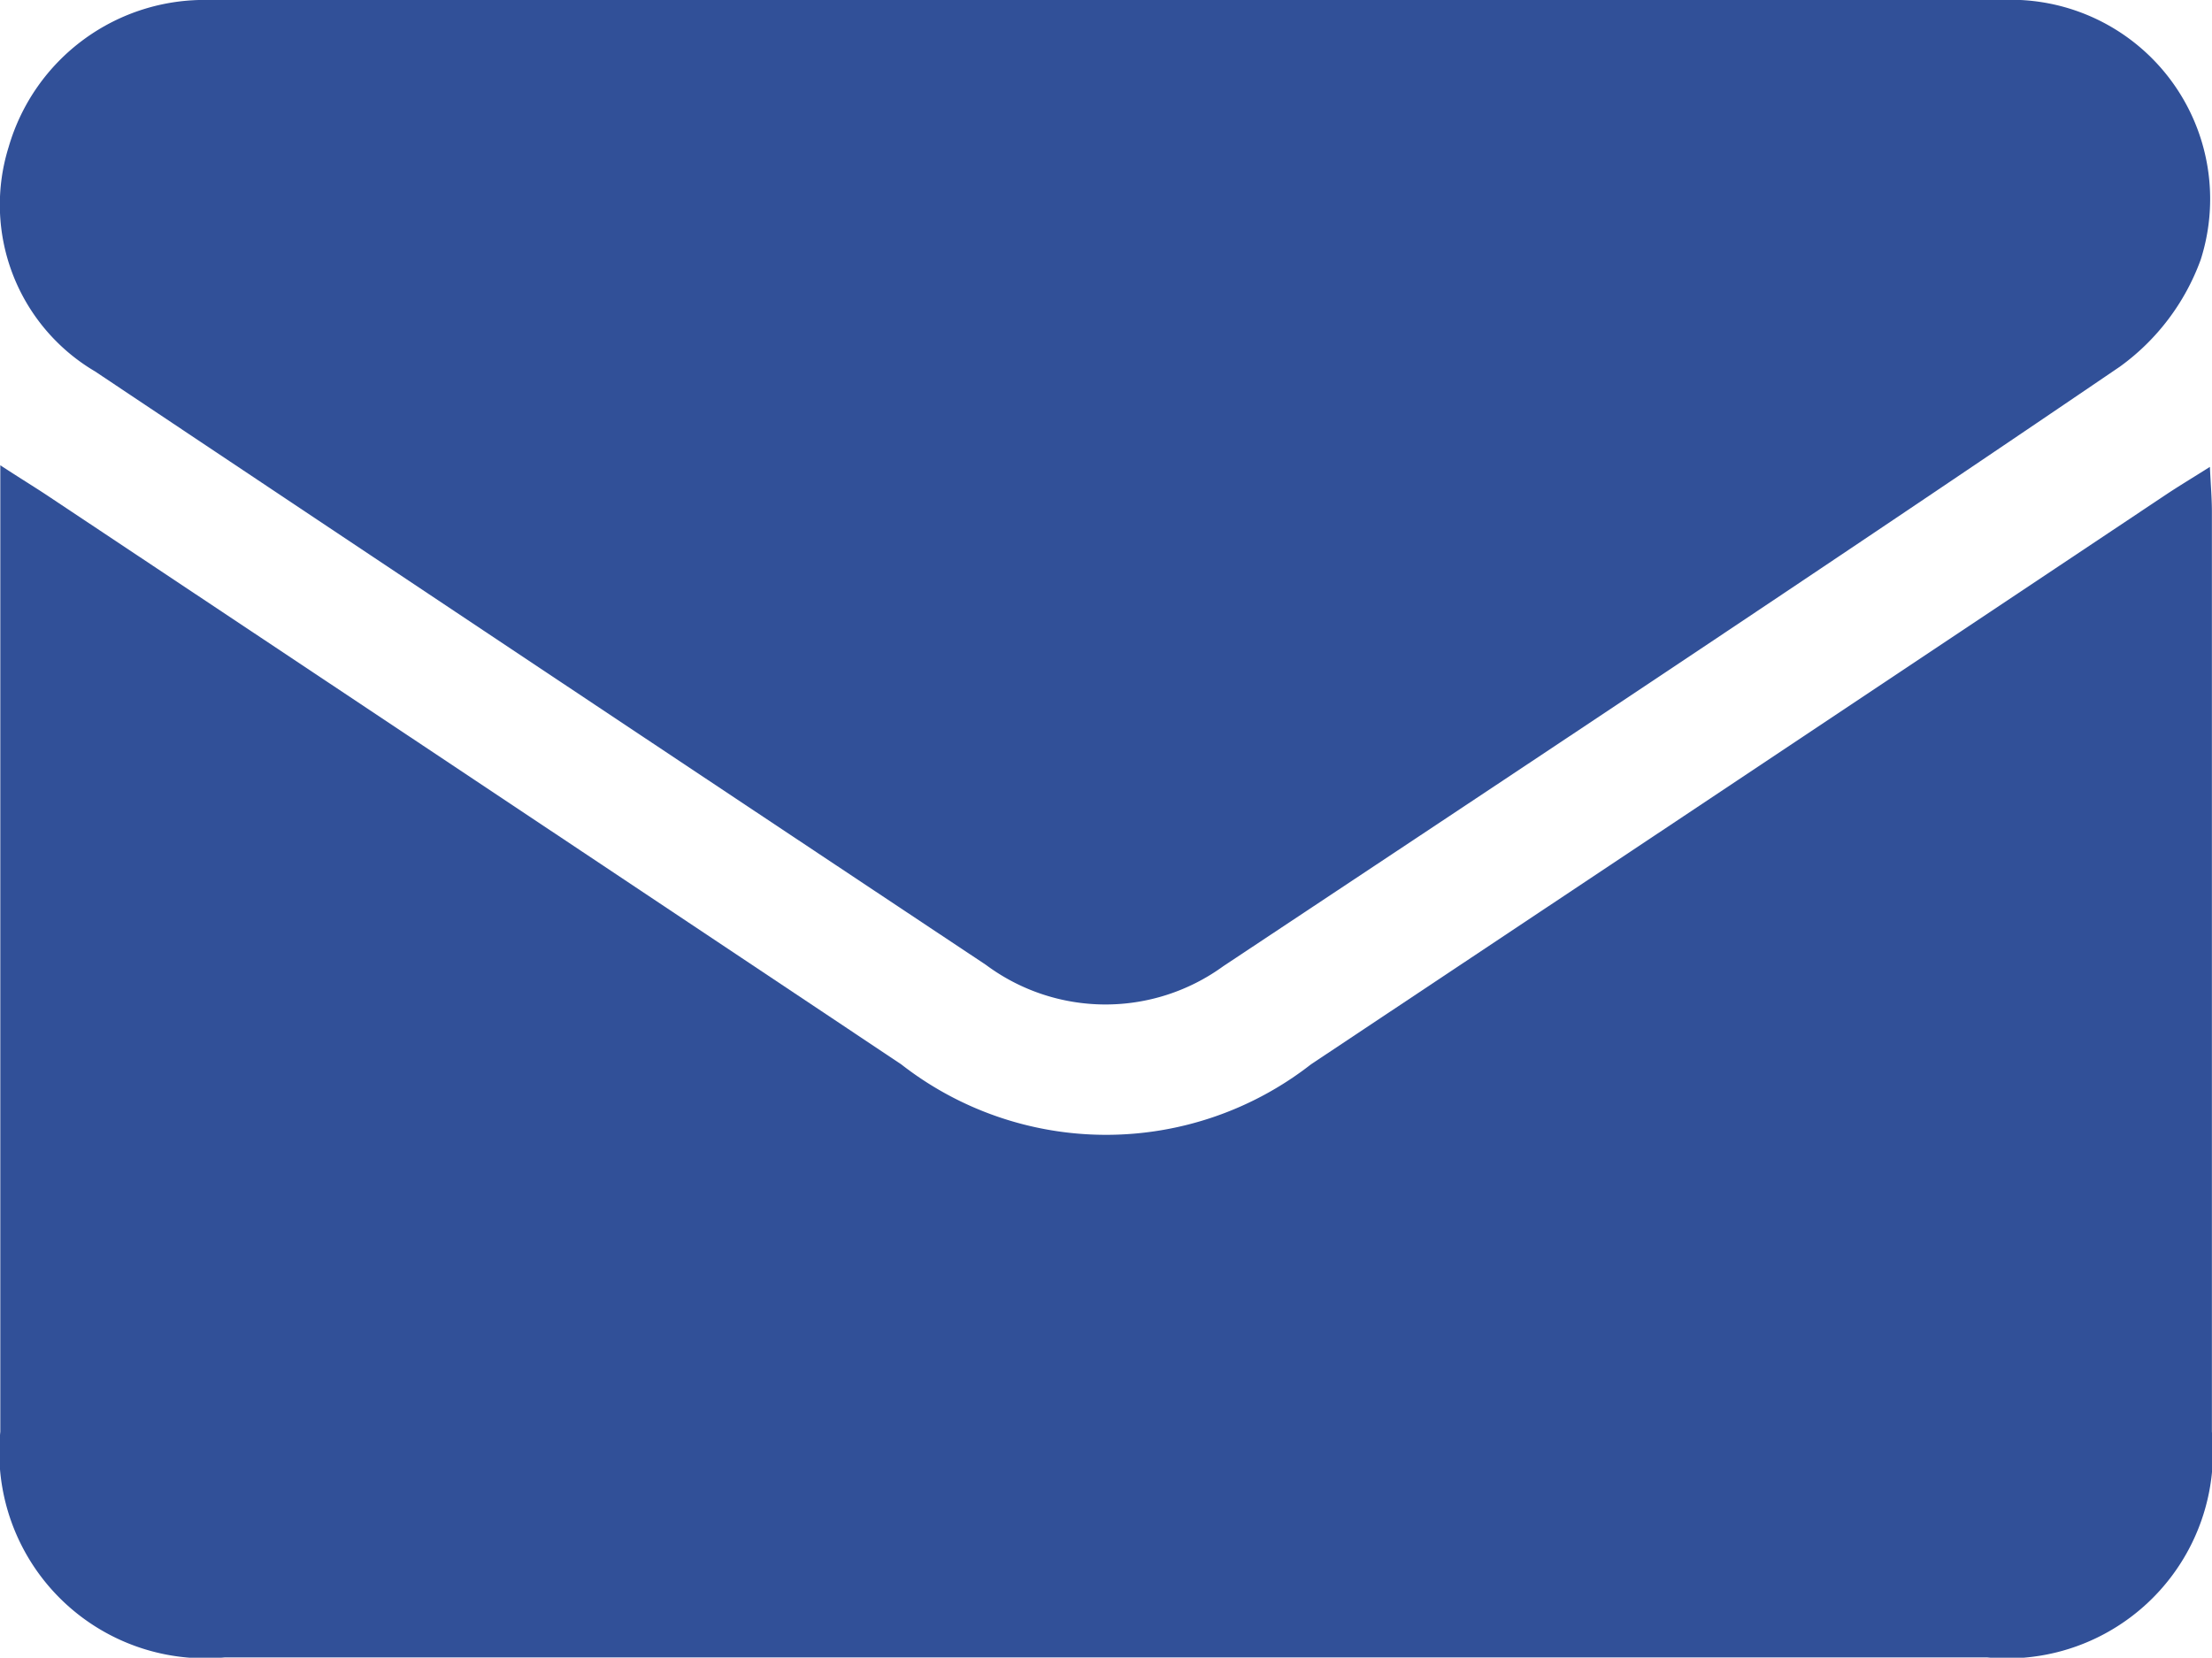 <svg id="Group_1425" data-name="Group 1425" xmlns="http://www.w3.org/2000/svg" xmlns:xlink="http://www.w3.org/1999/xlink" width="21.091" height="15.807" viewBox="0 0 21.091 15.807">
  <defs>
    <clipPath id="clip-path">
      <rect id="Rectangle_774" data-name="Rectangle 774" width="21.091" height="15.807" fill="#315098"/>
    </clipPath>
  </defs>
  <g id="Group_1424" data-name="Group 1424" clip-path="url(#clip-path)">
    <path id="Path_3498" data-name="Path 3498" d="M.021,53.853c.2.131.341.216.475.306q4.058,2.7,8.116,5.407a3.175,3.175,0,0,0,3.907,0q4.076-2.713,8.15-5.431c.123-.082.25-.158.421-.266.008.173.019.3.019.431q0,4.385,0,8.77a1.963,1.963,0,0,1-2.145,2.151q-8.4,0-16.8,0A1.965,1.965,0,0,1,.022,63.069q0-4.385,0-8.77v-.446" transform="translate(-0.019 -49.417)" fill="#315098"/>
    <path id="Path_3499" data-name="Path 3499" d="M10.562,0c2.84,0,5.681-.007,8.521,0a1.9,1.9,0,0,1,1.9,2.477,2.174,2.174,0,0,1-.77,1.019c-2.834,1.928-5.693,3.821-8.549,5.717A1.91,1.91,0,0,1,9.4,9.2Q5.149,6.375.907,3.542A1.845,1.845,0,0,1,.083,1.4,1.943,1.943,0,0,1,2,0C4.854,0,7.708,0,10.562,0" transform="translate(0 0)" fill="#315098"/>
  </g>
</svg>
